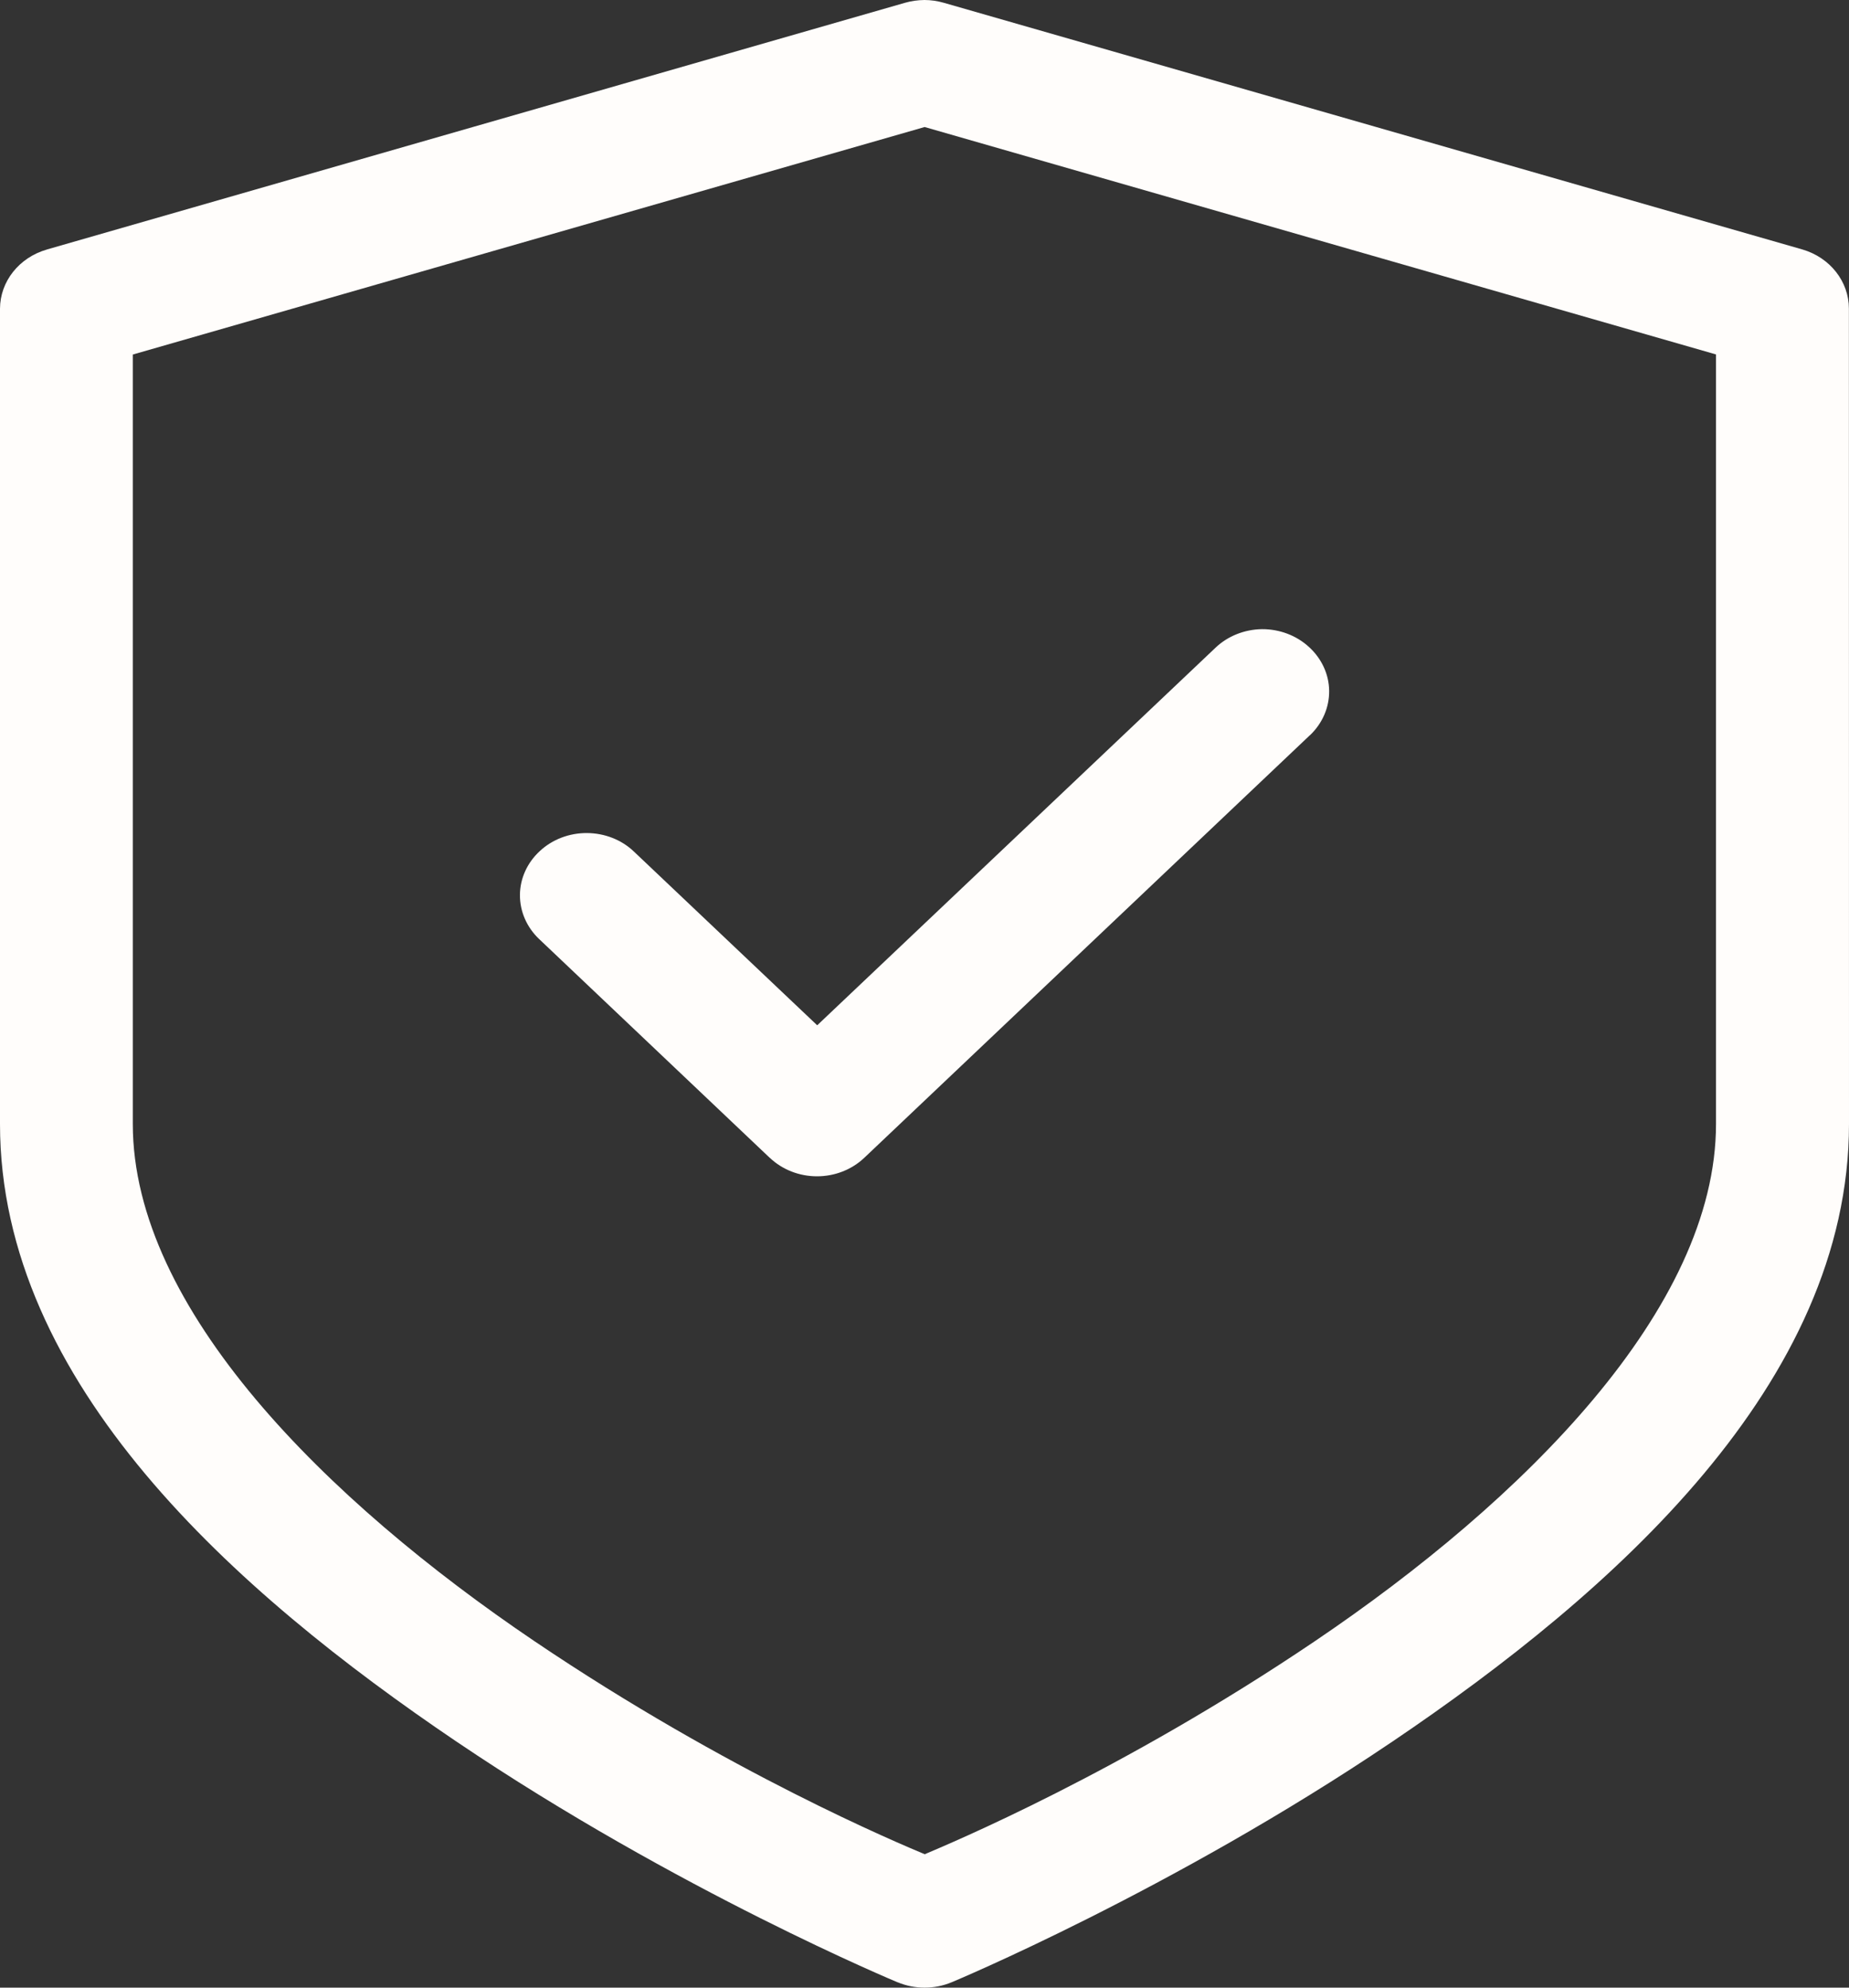 <svg width="40" height="43" viewBox="0 0 40 43" fill="none" xmlns="http://www.w3.org/2000/svg">
<rect x="0" y="0" width="40" height="43" fill="#333333" stroke="none"/>
<path d="M19.997 0C19.855 0.002 19.714 0.021 19.579 0.06L1.016 5.397H1.018C0.414 5.569 0.002 6.088 0 6.678V24.316C0 29.93 5.094 34.446 9.876 37.678C14.659 40.909 19.421 42.886 19.421 42.886L19.419 42.884C19.791 43.039 20.215 43.039 20.587 42.884C20.587 42.884 25.341 40.907 30.124 37.676C34.906 34.444 40 29.928 40 24.314L39.998 6.678C39.998 6.09 39.59 5.572 38.992 5.397L20.42 0.061C20.282 0.021 20.14 0 19.997 0ZM20.003 2.748L37.123 7.668V24.314C37.123 28.311 32.948 32.462 28.448 35.503C24.24 38.347 20.532 39.889 20.005 40.114C19.474 39.891 15.772 38.349 11.562 35.505C7.062 32.464 2.873 28.311 2.873 24.316V7.67L20.003 2.748ZM27.299 13.611C26.919 13.617 26.557 13.762 26.293 14.015L17.679 22.181L13.713 18.422C13.446 18.167 13.081 18.024 12.697 18.022C12.315 18.02 11.947 18.16 11.677 18.413C11.406 18.662 11.25 19.004 11.248 19.361C11.246 19.719 11.396 20.062 11.664 20.316L16.651 25.047H16.653C16.922 25.304 17.291 25.448 17.675 25.448C18.059 25.448 18.427 25.304 18.698 25.047L28.34 15.903H28.342C28.608 15.648 28.758 15.305 28.754 14.945C28.75 14.588 28.592 14.248 28.32 13.999C28.047 13.747 27.681 13.609 27.299 13.611Z" fill="#FFFDFB"/>
</svg>
